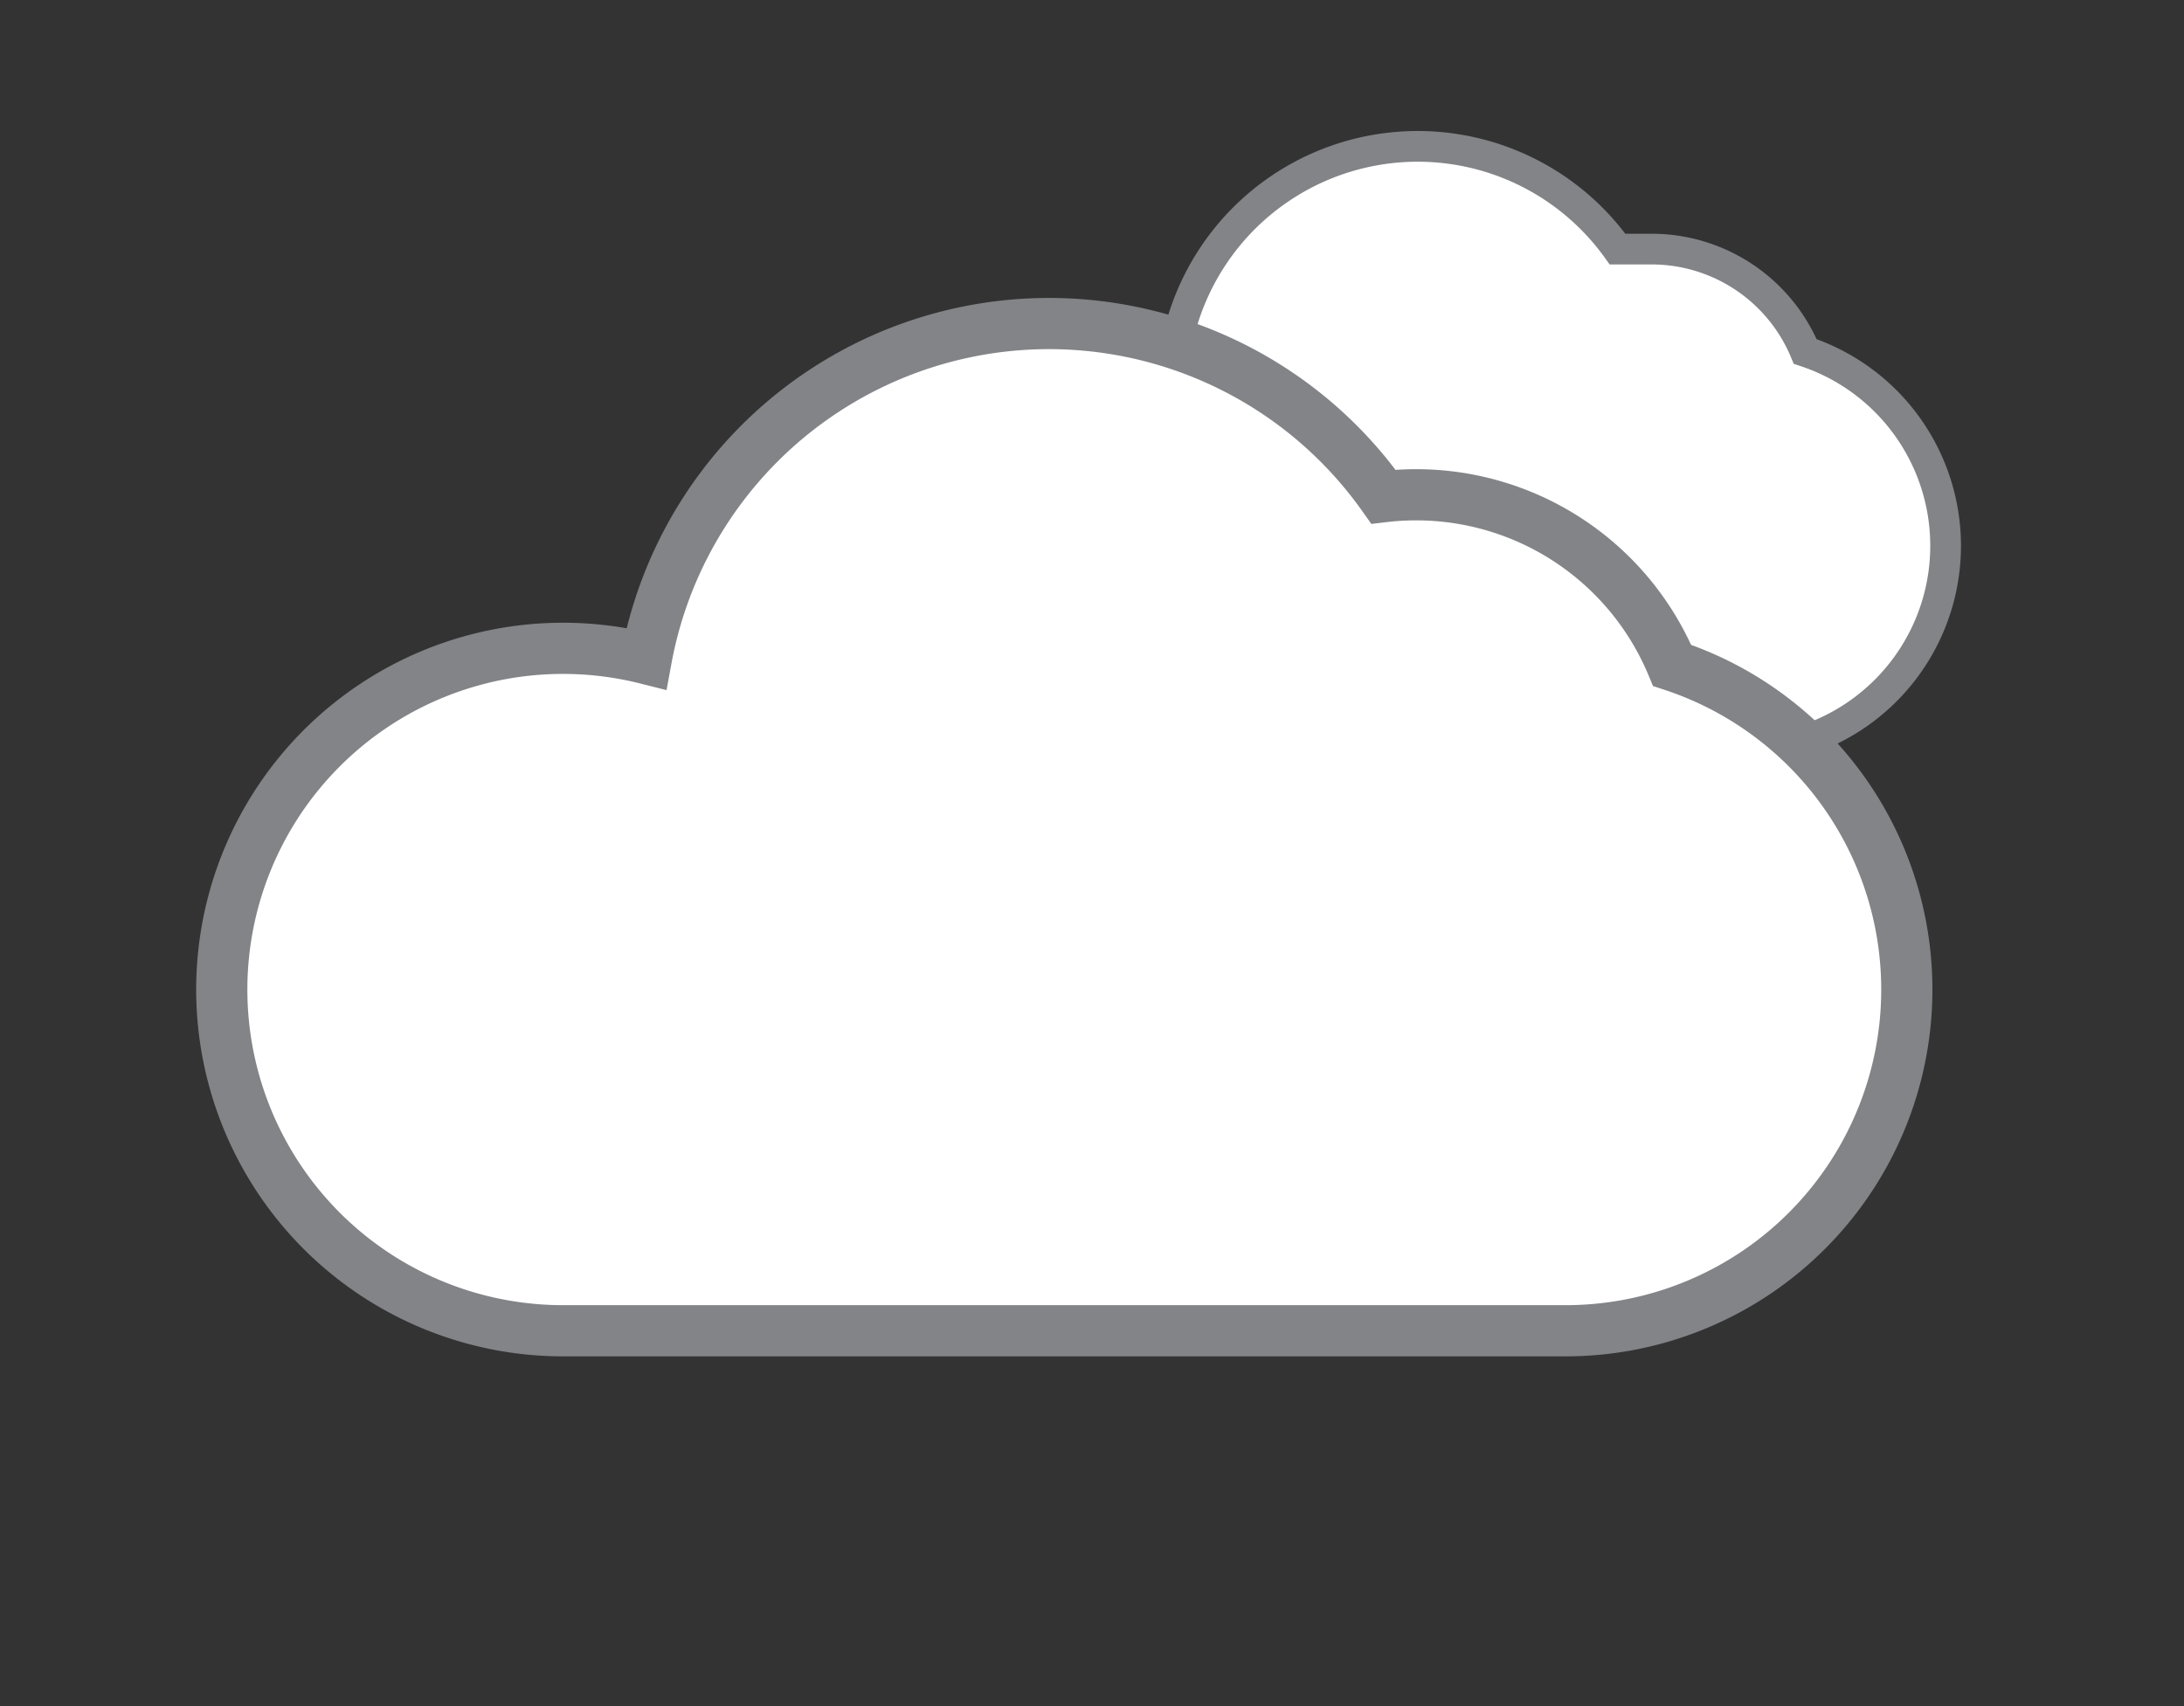 <?xml version="1.0" encoding="utf-8"?>
<svg xmlns="http://www.w3.org/2000/svg" version="1.1" width="128" height="100" viewBox="-64 -50 128 100">
  <rect x="-64" y="-50" width="128" height="100" fill="#333333" stroke="none"/>
  <g stroke-width="3">
    <path stroke="#828487" stroke-width="1.8" d="M 5,-30 a 14.4,14.4 0 0 1 25.8,-5.4 h 2 a 9.75,9.75 0 0 1 9,6 a 12,12 0 0 1 0.3,22.68" style="fill: rgb(255, 255, 255);"/>
    <path stroke="#828487" d="M -31,28 a 20,20 0 1 1 4.88,-39.395 a 24,24 0 0 1 43.201,-9.491 a 16.25,16.25 0 0 1 16.919,9.886 a 20,20 0 0 1 -6.245,39z" style="fill: rgb(255, 255, 255);"/>
  </g>
</svg>